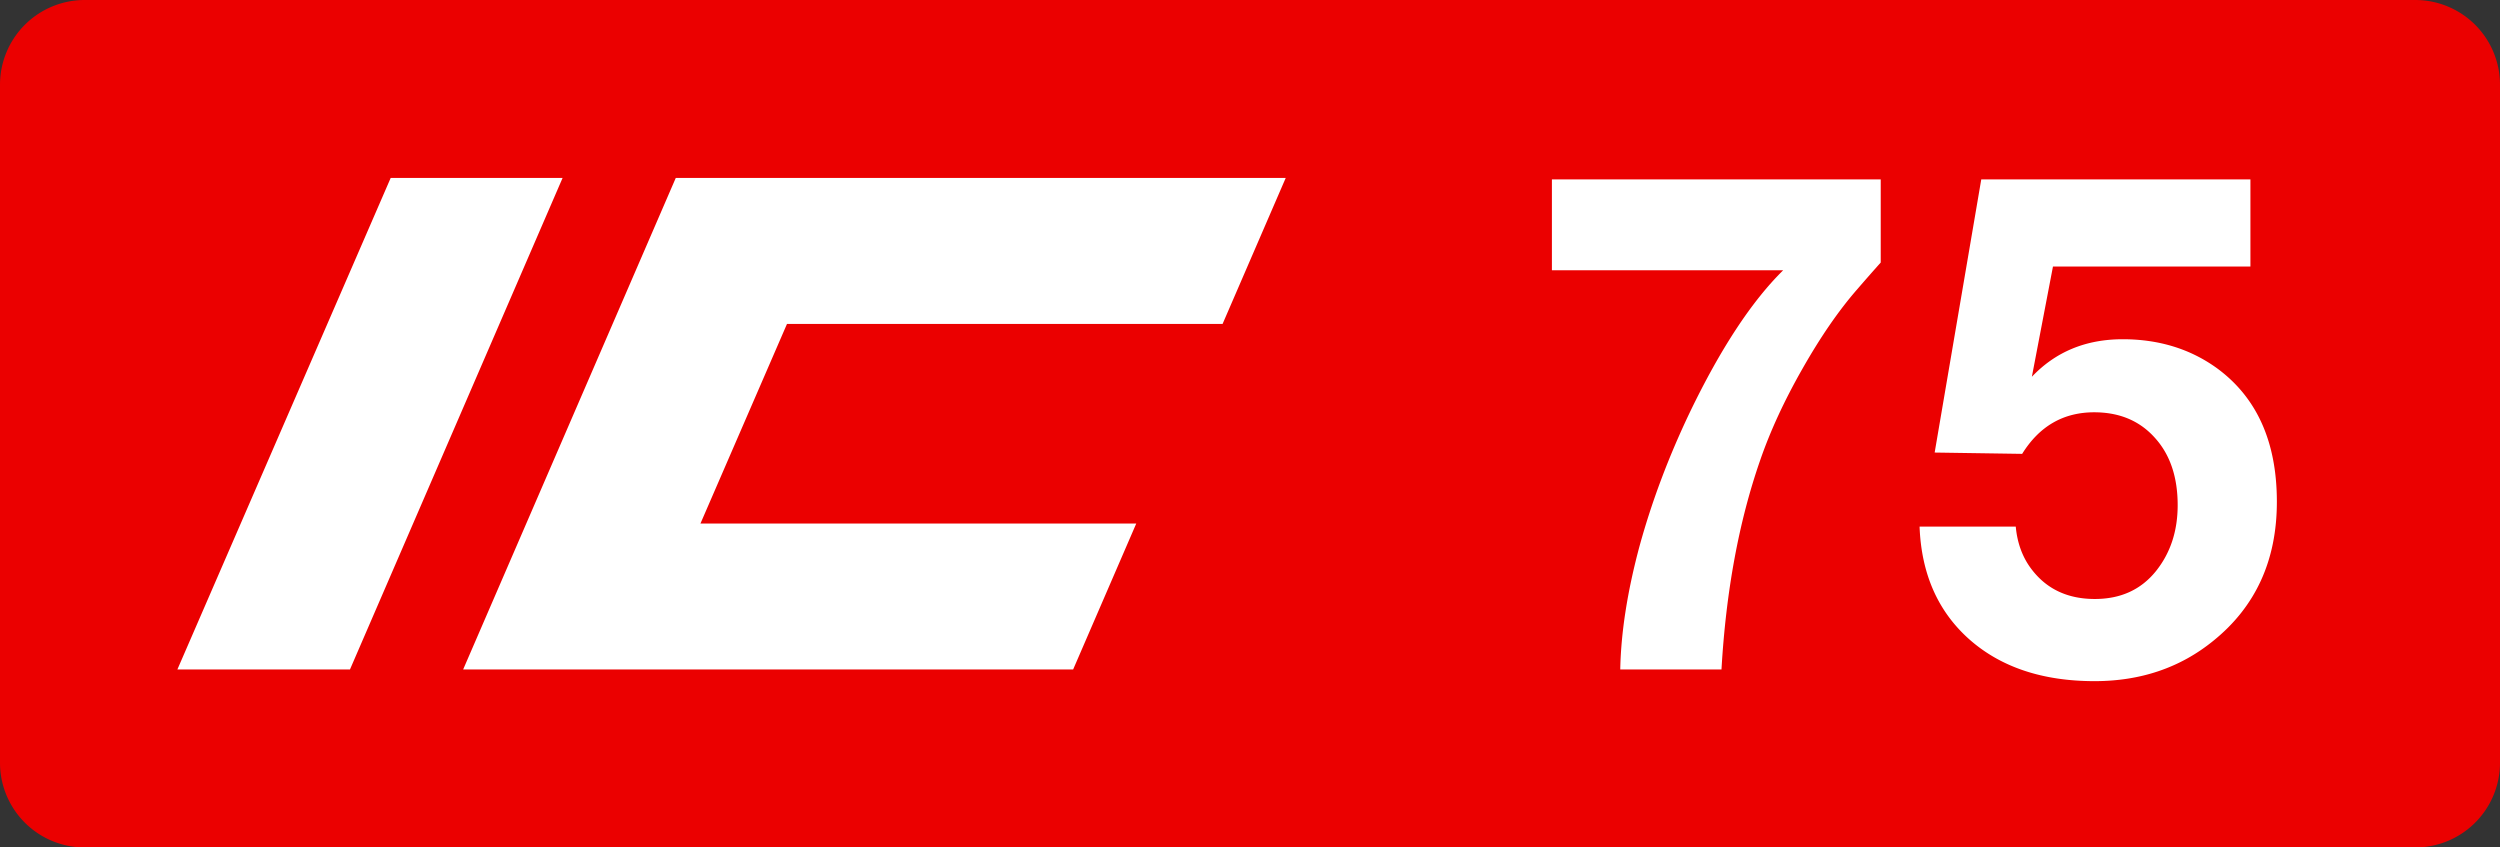 <svg class="color-immutable" xmlns="http://www.w3.org/2000/svg" width="59" height="20" fill="none" viewBox="0 0 59 20"><rect x="0" y="0" width="59" height="20" fill="#333333" stroke="none"/><g clip-path="url(#a)"><path fill="#EB0000" fill-rule="evenodd" d="M2 0a2 2 0 0 0-2 2v16a2 2 0 0 0 2 2h55a2 2 0 0 0 2-2V2a2 2 0 0 0-2-2z" clip-rule="evenodd"/><path fill="#fff" d="M9.22 4.2h4.057L8.259 15.8H4.186zM15.948 4.2h14.395l-1.49 3.445h-10.28l-2.042 4.71h10.285l-1.49 3.445H10.93zM44.385 4.234v1.962a46 46 0 0 0-.562.64q-.648.743-1.29 1.875-.64 1.124-.996 2.16-.75 2.16-.91 4.928h-2.389q.025-1.305.451-2.896.435-1.59 1.195-3.18 1.083-2.245 2.199-3.345h-5.458V4.234zM53.11 4.234V6.29h-4.66l-.498 2.602q.84-.886 2.144-.886 1.282 0 2.23.688 1.409 1.036 1.408 3.149 0 2.072-1.502 3.282-1.17.95-2.8.95-1.836 0-2.951-.982-1.116-.988-1.179-2.665h2.27q.056.609.396 1.036.53.672 1.471.672.91 0 1.44-.656.514-.641.514-1.558 0-.997-.538-1.59-.538-.602-1.431-.602-1.092 0-1.701.981l-2.065-.031 1.1-6.447z"/></g><defs><clipPath id="a"><path fill="#fff" d="M0 0h59v20H0z"/></clipPath></defs></svg>